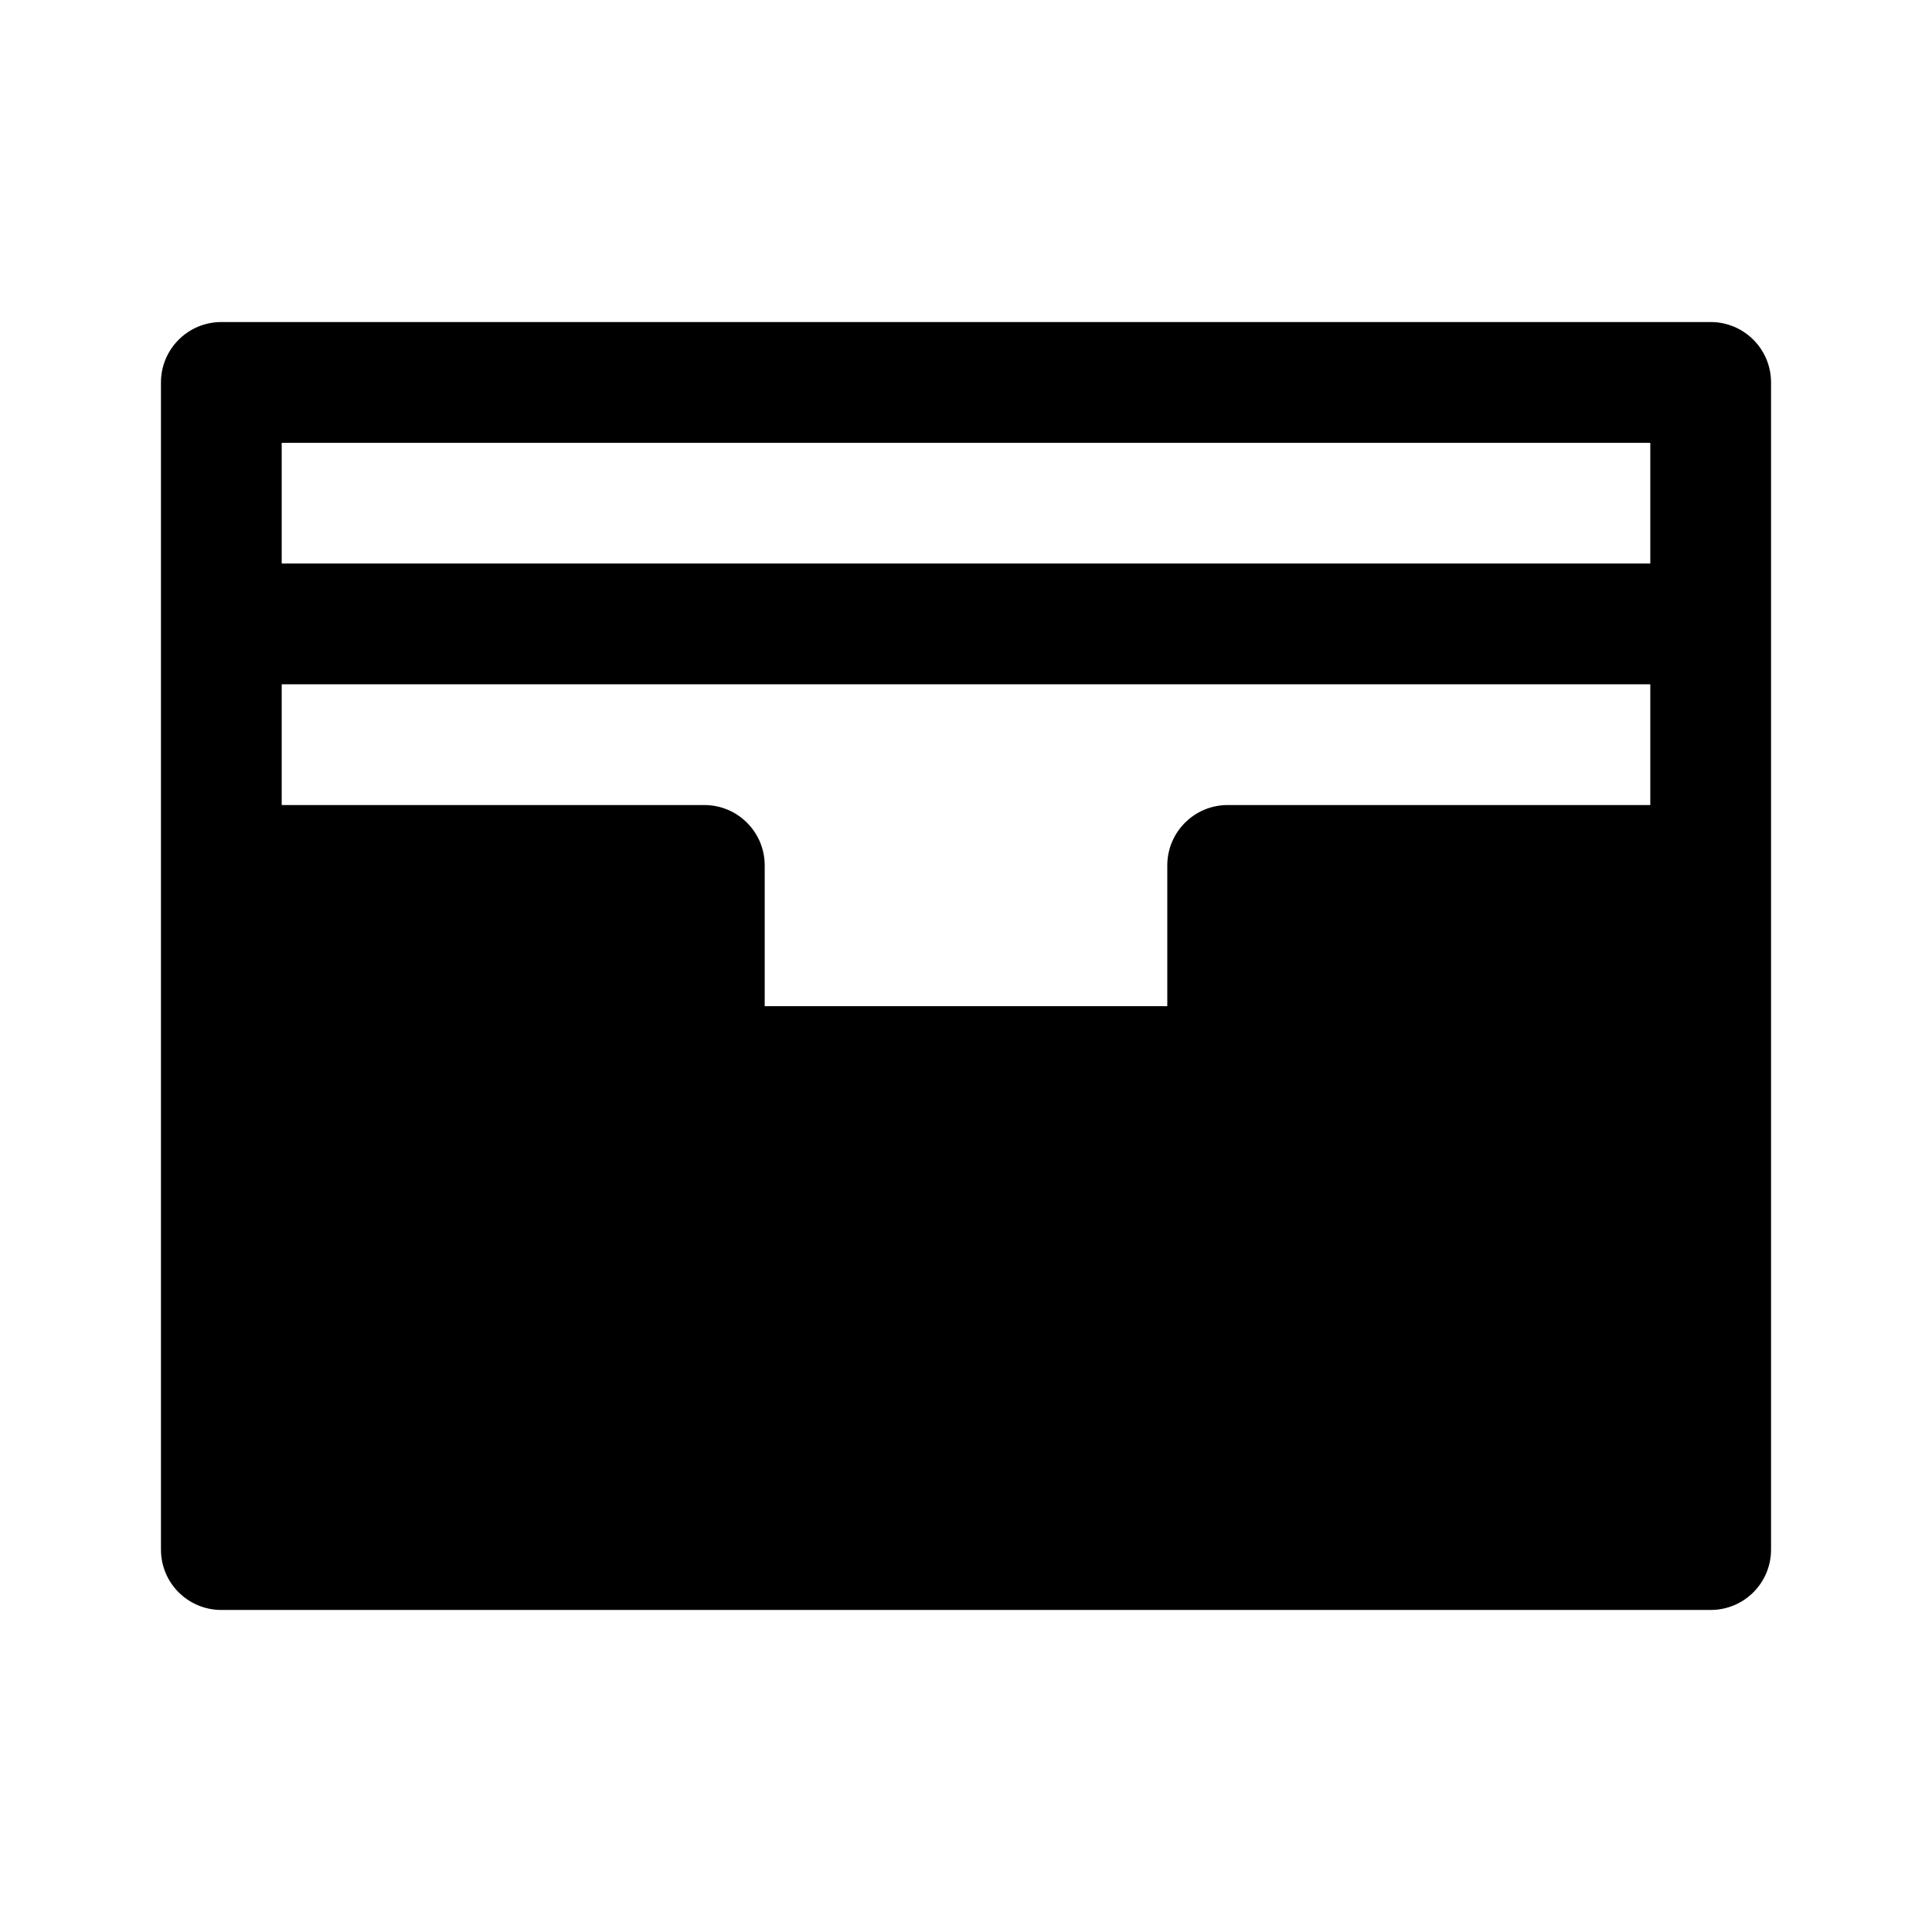 <svg width="16" height="16" viewBox="0 0 16 16" fill="none" xmlns="http://www.w3.org/2000/svg">
<path fill-rule="evenodd" clip-rule="evenodd" d="M1.333 3.167C1.333 2.891 1.557 2.667 1.833 2.667H14.167C14.443 2.667 14.667 2.891 14.667 3.167V12.833C14.667 13.11 14.443 13.333 14.167 13.333H1.833C1.557 13.333 1.333 13.11 1.333 12.833V3.167ZM2.333 3.667V4.667H13.667V3.667H2.333ZM13.667 5.667H2.333V6.667H5.833C6.109 6.667 6.333 6.891 6.333 7.167V8.333H9.667V7.167C9.667 6.891 9.891 6.667 10.167 6.667H13.667V5.667Z" fill="black"/>
</svg>
